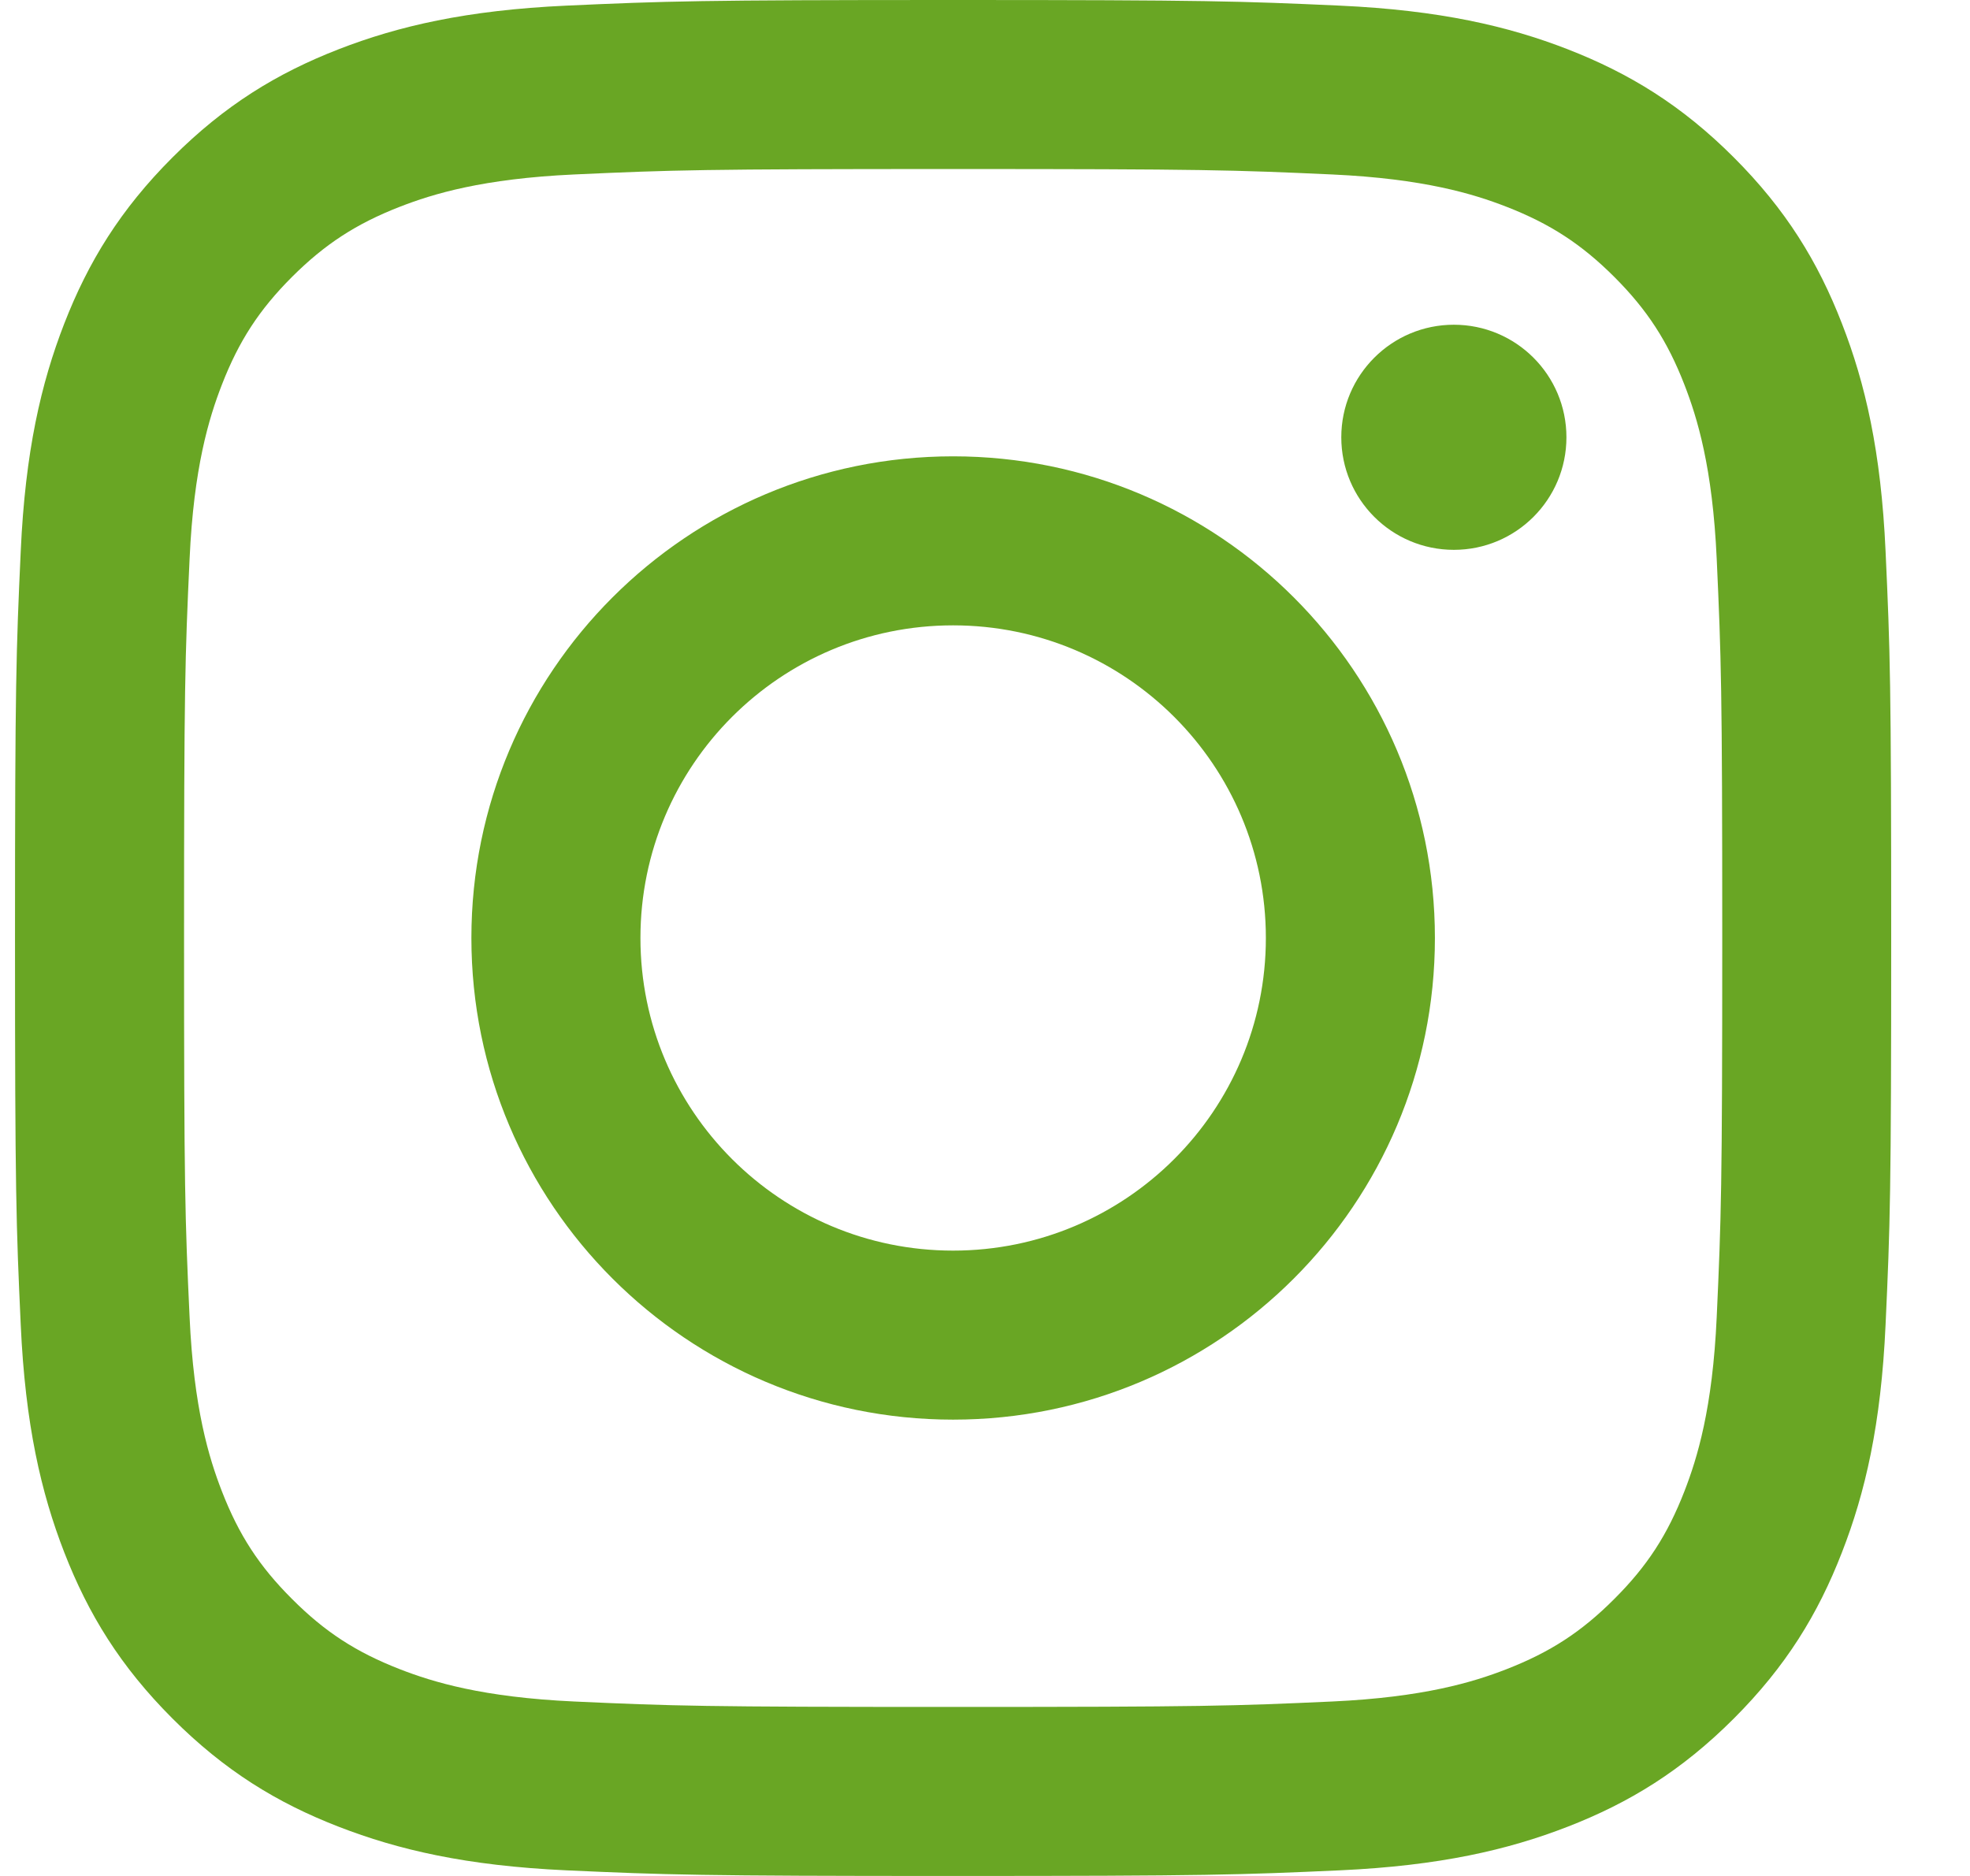 <?xml version="1.0" encoding="UTF-8"?> <svg xmlns="http://www.w3.org/2000/svg" width="21" height="20" viewBox="0 0 21 20" fill="none"><path fill-rule="evenodd" clip-rule="evenodd" d="M6.037 0.06C7.104 0.012 7.445 0 10.16 0C12.876 0 13.217 0.012 14.283 0.06C15.348 0.109 16.075 0.278 16.711 0.525C17.368 0.781 17.926 1.122 18.482 1.678C19.038 2.234 19.38 2.792 19.635 3.45C19.883 4.086 20.052 4.813 20.1 5.877C20.149 6.944 20.16 7.284 20.16 10C20.16 12.716 20.149 13.056 20.1 14.123C20.052 15.187 19.883 15.914 19.635 16.55C19.38 17.208 19.038 17.766 18.482 18.322C17.926 18.878 17.368 19.22 16.711 19.475C16.075 19.722 15.348 19.891 14.283 19.94C13.217 19.988 12.876 20 10.16 20C7.445 20 7.104 19.988 6.037 19.94C4.973 19.891 4.246 19.722 3.61 19.475C2.952 19.22 2.395 18.878 1.839 18.322C1.283 17.766 0.941 17.208 0.685 16.55C0.438 15.914 0.269 15.187 0.221 14.123C0.172 13.056 0.16 12.716 0.16 10C0.16 7.284 0.172 6.944 0.221 5.877C0.269 4.813 0.438 4.086 0.685 3.45C0.941 2.792 1.283 2.234 1.839 1.678C2.395 1.122 2.952 0.781 3.61 0.525C4.246 0.278 4.973 0.109 6.037 0.06ZM16.058 2.204C15.706 2.067 15.176 1.905 14.201 1.86C13.147 1.812 12.831 1.802 10.16 1.802C7.49 1.802 7.174 1.812 6.12 1.86C5.145 1.905 4.615 2.067 4.263 2.204C3.796 2.386 3.463 2.603 3.113 2.952C2.763 3.302 2.546 3.636 2.365 4.102C2.228 4.455 2.065 4.984 2.021 5.959C1.972 7.014 1.962 7.33 1.962 10C1.962 12.67 1.972 12.986 2.021 14.041C2.065 15.016 2.228 15.545 2.365 15.898C2.546 16.364 2.763 16.698 3.113 17.047C3.463 17.398 3.796 17.614 4.263 17.796C4.615 17.933 5.145 18.095 6.12 18.14C7.174 18.188 7.49 18.198 10.16 18.198C12.831 18.198 13.147 18.188 14.201 18.14C15.176 18.095 15.706 17.933 16.058 17.796C16.525 17.614 16.858 17.398 17.208 17.047C17.558 16.698 17.775 16.364 17.956 15.898C18.093 15.545 18.256 15.016 18.3 14.041C18.348 12.986 18.359 12.67 18.359 10C18.359 7.33 18.348 7.014 18.3 5.959C18.256 4.984 18.093 4.455 17.956 4.102C17.775 3.636 17.558 3.302 17.208 2.952C16.858 2.603 16.525 2.386 16.058 2.204ZM10.16 4.865C7.324 4.865 5.025 7.164 5.025 10C5.025 12.836 7.324 15.135 10.16 15.135C12.996 15.135 15.296 12.836 15.296 10C15.296 7.164 12.996 4.865 10.16 4.865ZM6.827 10C6.827 11.841 8.319 13.333 10.16 13.333C12.001 13.333 13.494 11.841 13.494 10C13.494 8.159 12.001 6.667 10.16 6.667C8.319 6.667 6.827 8.159 6.827 10ZM15.498 5.862C16.161 5.862 16.698 5.325 16.698 4.662C16.698 3.999 16.161 3.462 15.498 3.462C14.836 3.462 14.298 3.999 14.298 4.662C14.298 5.325 14.836 5.862 15.498 5.862Z" fill="#69A624"></path></svg> 
